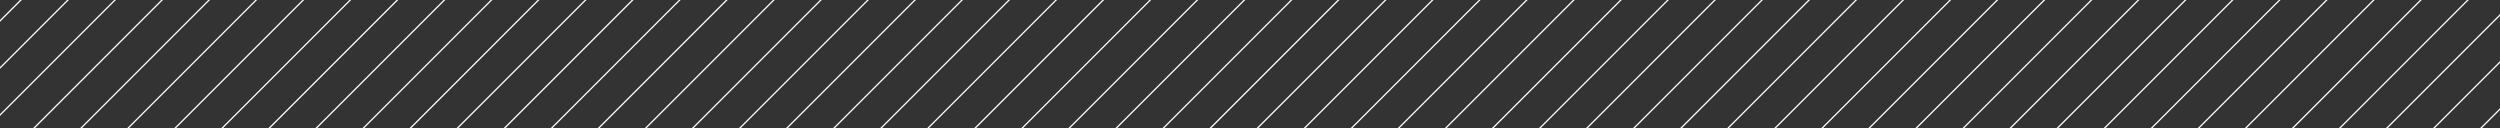 <?xml version="1.0" encoding="UTF-8"?>
<svg id="Projecto_:_Big_images_Image" data-name="Projecto : Big images Image" xmlns="http://www.w3.org/2000/svg" xmlns:xlink="http://www.w3.org/1999/xlink" viewBox="0 0 800.26 41.03">
  <rect x="0" y="0" width="800.26" height="41.03" fill="#333333" stroke="none"/>
  <defs>
    <clipPath id="clippath">
      <rect x="-837.55" y="-63.08" width="800.26" height="41.03" style="fill: none;"/>
    </clipPath>
    <clipPath id="clippath-1">
      <rect width="800.26" height="41.03" style="fill: none;"/>
    </clipPath>
  </defs>
  <g style="clip-path: url(#clippath);">
    <g>
      <line x1="10.91" y1="-106.48" x2="-103.14" y2="7.57" style="fill: none; stroke: #fff; stroke-miterlimit: 10; stroke-width: .41px;"/>
      <line x1="25.97" y1="-106.48" x2="-88.08" y2="7.57" style="fill: none; stroke: #fff; stroke-miterlimit: 10; stroke-width: .41px;"/>
      <line x1="41.03" y1="-106.48" x2="-73.02" y2="7.57" style="fill: none; stroke: #fff; stroke-miterlimit: 10; stroke-width: .41px;"/>
      <line x1="56.1" y1="-106.48" x2="-57.95" y2="7.57" style="fill: none; stroke: #fff; stroke-miterlimit: 10; stroke-width: .41px;"/>
    </g>
  </g>
  <g style="clip-path: url(#clippath-1);">
    <g>
      <line x1="4.91" y1="-43.41" x2="-109.14" y2="70.64" style="fill: none; stroke: #fff; stroke-miterlimit: 10; stroke-width: .41px;"/>
      <line x1="19.97" y1="-43.41" x2="-94.08" y2="70.64" style="fill: none; stroke: #fff; stroke-miterlimit: 10; stroke-width: .41px;"/>
      <line x1="35.04" y1="-43.41" x2="-79.01" y2="70.64" style="fill: none; stroke: #fff; stroke-miterlimit: 10; stroke-width: .41px;"/>
      <line x1="50.1" y1="-43.41" x2="-63.95" y2="70.64" style="fill: none; stroke: #fff; stroke-miterlimit: 10; stroke-width: .41px;"/>
      <line x1="65.16" y1="-43.41" x2="-48.89" y2="70.64" style="fill: none; stroke: #fff; stroke-miterlimit: 10; stroke-width: .41px;"/>
      <line x1="80.23" y1="-43.41" x2="-33.82" y2="70.64" style="fill: none; stroke: #fff; stroke-miterlimit: 10; stroke-width: .41px;"/>
      <line x1="95.29" y1="-43.41" x2="-18.76" y2="70.64" style="fill: none; stroke: #fff; stroke-miterlimit: 10; stroke-width: .41px;"/>
      <line x1="110.35" y1="-43.41" x2="-3.7" y2="70.64" style="fill: none; stroke: #fff; stroke-miterlimit: 10; stroke-width: .41px;"/>
      <line x1="125.42" y1="-43.41" x2="11.37" y2="70.64" style="fill: none; stroke: #fff; stroke-miterlimit: 10; stroke-width: .41px;"/>
      <line x1="140.48" y1="-43.41" x2="26.43" y2="70.64" style="fill: none; stroke: #fff; stroke-miterlimit: 10; stroke-width: .41px;"/>
      <line x1="155.54" y1="-43.41" x2="41.49" y2="70.64" style="fill: none; stroke: #fff; stroke-miterlimit: 10; stroke-width: .41px;"/>
      <line x1="170.61" y1="-43.41" x2="56.56" y2="70.64" style="fill: none; stroke: #fff; stroke-miterlimit: 10; stroke-width: .41px;"/>
      <line x1="185.67" y1="-43.41" x2="71.62" y2="70.64" style="fill: none; stroke: #fff; stroke-miterlimit: 10; stroke-width: .41px;"/>
      <line x1="200.73" y1="-43.41" x2="86.68" y2="70.64" style="fill: none; stroke: #fff; stroke-miterlimit: 10; stroke-width: .41px;"/>
      <line x1="215.8" y1="-43.41" x2="101.75" y2="70.64" style="fill: none; stroke: #fff; stroke-miterlimit: 10; stroke-width: .41px;"/>
      <line x1="230.86" y1="-43.41" x2="116.81" y2="70.64" style="fill: none; stroke: #fff; stroke-miterlimit: 10; stroke-width: .41px;"/>
      <line x1="245.92" y1="-43.41" x2="131.87" y2="70.64" style="fill: none; stroke: #fff; stroke-miterlimit: 10; stroke-width: .41px;"/>
      <line x1="260.99" y1="-43.41" x2="146.94" y2="70.64" style="fill: none; stroke: #fff; stroke-miterlimit: 10; stroke-width: .41px;"/>
      <line x1="276.05" y1="-43.41" x2="162" y2="70.64" style="fill: none; stroke: #fff; stroke-miterlimit: 10; stroke-width: .41px;"/>
      <line x1="291.11" y1="-43.41" x2="177.06" y2="70.64" style="fill: none; stroke: #fff; stroke-miterlimit: 10; stroke-width: .41px;"/>
      <line x1="306.18" y1="-43.41" x2="192.13" y2="70.64" style="fill: none; stroke: #fff; stroke-miterlimit: 10; stroke-width: .41px;"/>
      <line x1="321.24" y1="-43.41" x2="207.19" y2="70.64" style="fill: none; stroke: #fff; stroke-miterlimit: 10; stroke-width: .41px;"/>
      <line x1="336.3" y1="-43.41" x2="222.25" y2="70.64" style="fill: none; stroke: #fff; stroke-miterlimit: 10; stroke-width: .41px;"/>
      <line x1="351.37" y1="-43.41" x2="237.32" y2="70.64" style="fill: none; stroke: #fff; stroke-miterlimit: 10; stroke-width: .41px;"/>
      <line x1="366.43" y1="-43.41" x2="252.38" y2="70.64" style="fill: none; stroke: #fff; stroke-miterlimit: 10; stroke-width: .41px;"/>
      <line x1="381.49" y1="-43.41" x2="267.44" y2="70.64" style="fill: none; stroke: #fff; stroke-miterlimit: 10; stroke-width: .41px;"/>
      <line x1="396.56" y1="-43.41" x2="282.51" y2="70.64" style="fill: none; stroke: #fff; stroke-miterlimit: 10; stroke-width: .41px;"/>
      <line x1="411.62" y1="-43.41" x2="297.57" y2="70.64" style="fill: none; stroke: #fff; stroke-miterlimit: 10; stroke-width: .41px;"/>
      <line x1="426.68" y1="-43.41" x2="312.63" y2="70.64" style="fill: none; stroke: #fff; stroke-miterlimit: 10; stroke-width: .41px;"/>
      <line x1="441.75" y1="-43.41" x2="327.7" y2="70.64" style="fill: none; stroke: #fff; stroke-miterlimit: 10; stroke-width: .41px;"/>
      <line x1="456.81" y1="-43.41" x2="342.76" y2="70.64" style="fill: none; stroke: #fff; stroke-miterlimit: 10; stroke-width: .41px;"/>
      <line x1="471.87" y1="-43.41" x2="357.82" y2="70.64" style="fill: none; stroke: #fff; stroke-miterlimit: 10; stroke-width: .41px;"/>
      <line x1="486.94" y1="-43.41" x2="372.89" y2="70.64" style="fill: none; stroke: #fff; stroke-miterlimit: 10; stroke-width: .41px;"/>
      <line x1="502" y1="-43.41" x2="387.95" y2="70.64" style="fill: none; stroke: #fff; stroke-miterlimit: 10; stroke-width: .41px;"/>
      <line x1="517.06" y1="-43.41" x2="403.01" y2="70.64" style="fill: none; stroke: #fff; stroke-miterlimit: 10; stroke-width: .41px;"/>
      <line x1="532.13" y1="-43.41" x2="418.08" y2="70.64" style="fill: none; stroke: #fff; stroke-miterlimit: 10; stroke-width: .41px;"/>
      <line x1="547.19" y1="-43.41" x2="433.14" y2="70.64" style="fill: none; stroke: #fff; stroke-miterlimit: 10; stroke-width: .41px;"/>
      <line x1="562.25" y1="-43.41" x2="448.2" y2="70.64" style="fill: none; stroke: #fff; stroke-miterlimit: 10; stroke-width: .41px;"/>
      <line x1="577.32" y1="-43.41" x2="463.27" y2="70.64" style="fill: none; stroke: #fff; stroke-miterlimit: 10; stroke-width: .41px;"/>
      <line x1="592.38" y1="-43.41" x2="478.33" y2="70.64" style="fill: none; stroke: #fff; stroke-miterlimit: 10; stroke-width: .41px;"/>
      <line x1="607.44" y1="-43.41" x2="493.39" y2="70.64" style="fill: none; stroke: #fff; stroke-miterlimit: 10; stroke-width: .41px;"/>
      <line x1="622.51" y1="-43.41" x2="508.46" y2="70.64" style="fill: none; stroke: #fff; stroke-miterlimit: 10; stroke-width: .41px;"/>
      <line x1="637.57" y1="-43.41" x2="523.52" y2="70.64" style="fill: none; stroke: #fff; stroke-miterlimit: 10; stroke-width: .41px;"/>
      <line x1="652.63" y1="-43.41" x2="538.58" y2="70.64" style="fill: none; stroke: #fff; stroke-miterlimit: 10; stroke-width: .41px;"/>
      <line x1="667.7" y1="-43.41" x2="553.65" y2="70.64" style="fill: none; stroke: #fff; stroke-miterlimit: 10; stroke-width: .41px;"/>
      <line x1="682.76" y1="-43.41" x2="568.71" y2="70.64" style="fill: none; stroke: #fff; stroke-miterlimit: 10; stroke-width: .41px;"/>
      <line x1="697.82" y1="-43.41" x2="583.77" y2="70.64" style="fill: none; stroke: #fff; stroke-miterlimit: 10; stroke-width: .41px;"/>
      <line x1="712.89" y1="-43.41" x2="598.84" y2="70.64" style="fill: none; stroke: #fff; stroke-miterlimit: 10; stroke-width: .41px;"/>
      <line x1="727.95" y1="-43.41" x2="613.9" y2="70.64" style="fill: none; stroke: #fff; stroke-miterlimit: 10; stroke-width: .41px;"/>
      <line x1="743.01" y1="-43.41" x2="628.96" y2="70.64" style="fill: none; stroke: #fff; stroke-miterlimit: 10; stroke-width: .41px;"/>
      <line x1="758.08" y1="-43.41" x2="644.03" y2="70.64" style="fill: none; stroke: #fff; stroke-miterlimit: 10; stroke-width: .41px;"/>
      <line x1="773.14" y1="-43.41" x2="659.09" y2="70.64" style="fill: none; stroke: #fff; stroke-miterlimit: 10; stroke-width: .41px;"/>
      <line x1="788.2" y1="-43.41" x2="674.15" y2="70.64" style="fill: none; stroke: #fff; stroke-miterlimit: 10; stroke-width: .41px;"/>
      <line x1="803.27" y1="-43.41" x2="689.22" y2="70.64" style="fill: none; stroke: #fff; stroke-miterlimit: 10; stroke-width: .41px;"/>
      <line x1="818.33" y1="-43.41" x2="704.28" y2="70.64" style="fill: none; stroke: #fff; stroke-miterlimit: 10; stroke-width: .41px;"/>
      <line x1="833.39" y1="-43.41" x2="719.34" y2="70.64" style="fill: none; stroke: #fff; stroke-miterlimit: 10; stroke-width: .41px;"/>
      <line x1="848.46" y1="-43.41" x2="734.41" y2="70.64" style="fill: none; stroke: #fff; stroke-miterlimit: 10; stroke-width: .41px;"/>
      <line x1="863.52" y1="-43.41" x2="749.47" y2="70.64" style="fill: none; stroke: #fff; stroke-miterlimit: 10; stroke-width: .41px;"/>
      <line x1="878.58" y1="-43.41" x2="764.53" y2="70.64" style="fill: none; stroke: #fff; stroke-miterlimit: 10; stroke-width: .41px;"/>
      <line x1="893.65" y1="-43.41" x2="779.6" y2="70.64" style="fill: none; stroke: #fff; stroke-miterlimit: 10; stroke-width: .41px;"/>
    </g>
  </g>
</svg>